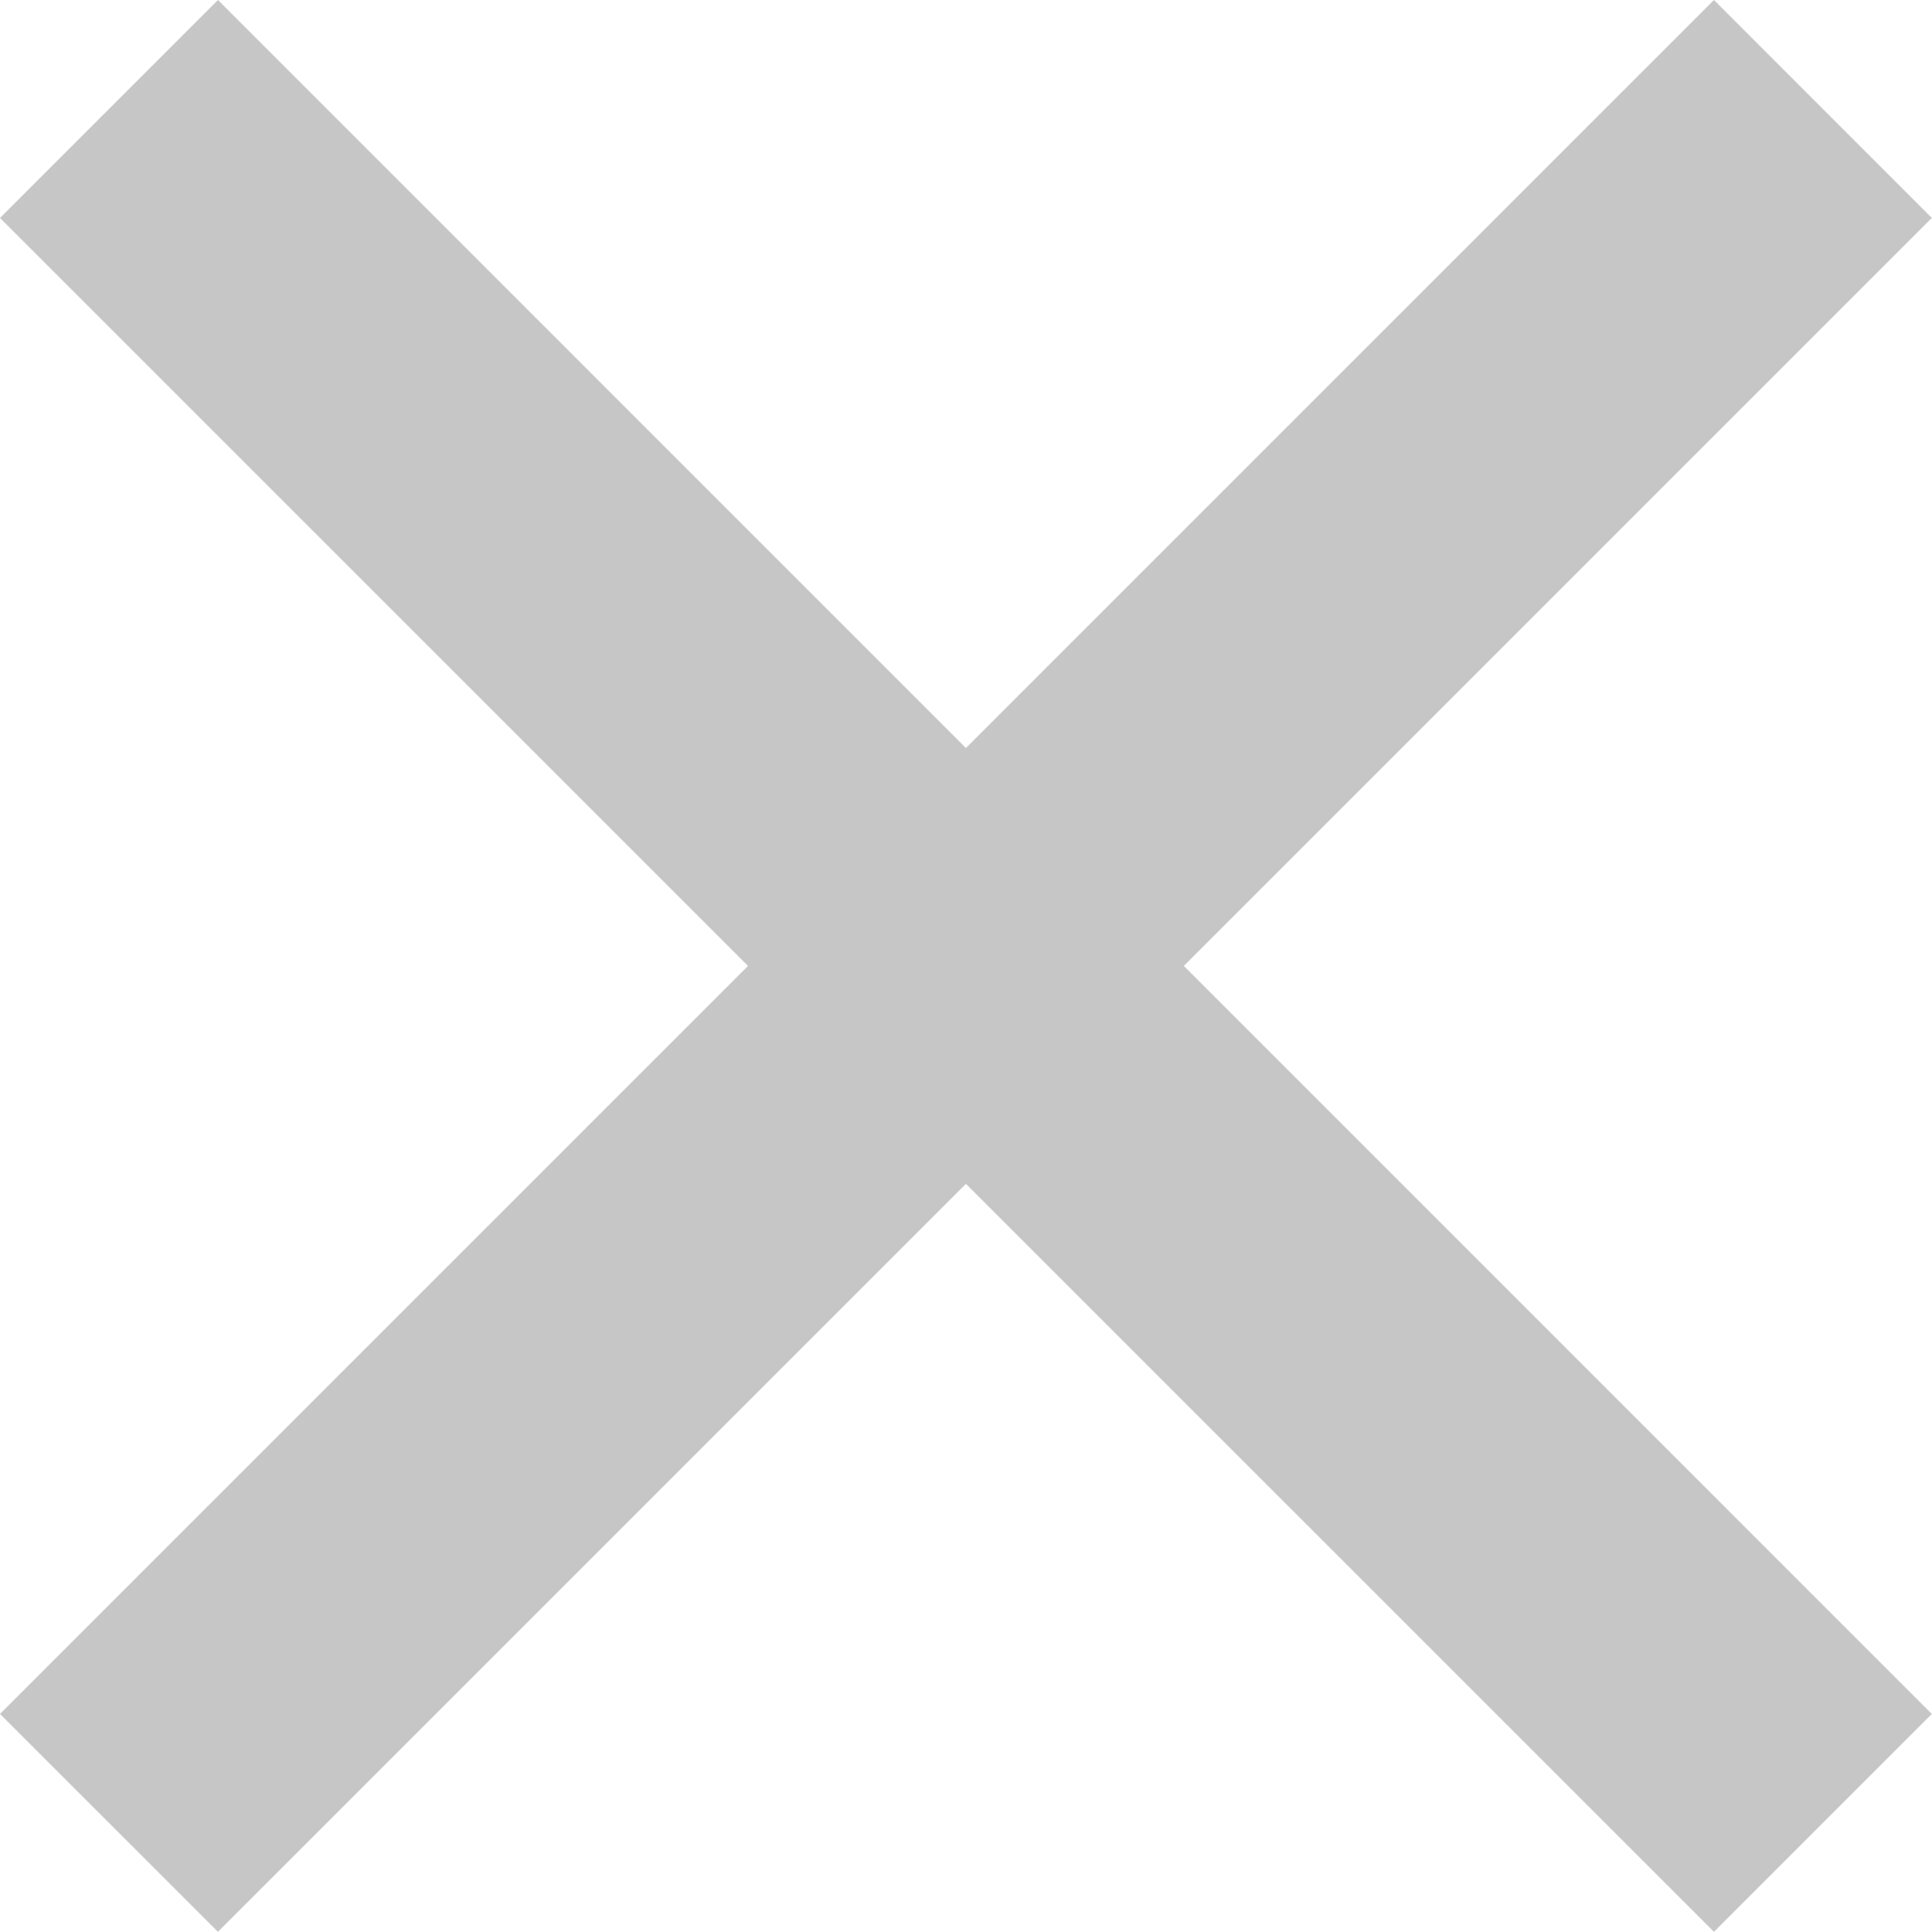 <svg width="21" height="21" viewBox="0 0 21 21" fill="none" xmlns="http://www.w3.org/2000/svg">
<path d="M18.63 20.998L0 2.369L2.369 0L20.998 18.63L18.63 20.998Z" fill="#C6C6C6"/>
<path d="M2.369 20.998L0 18.63L18.63 0L20.998 2.369L2.369 20.998Z" fill="#C6C6C6"/>
</svg>
